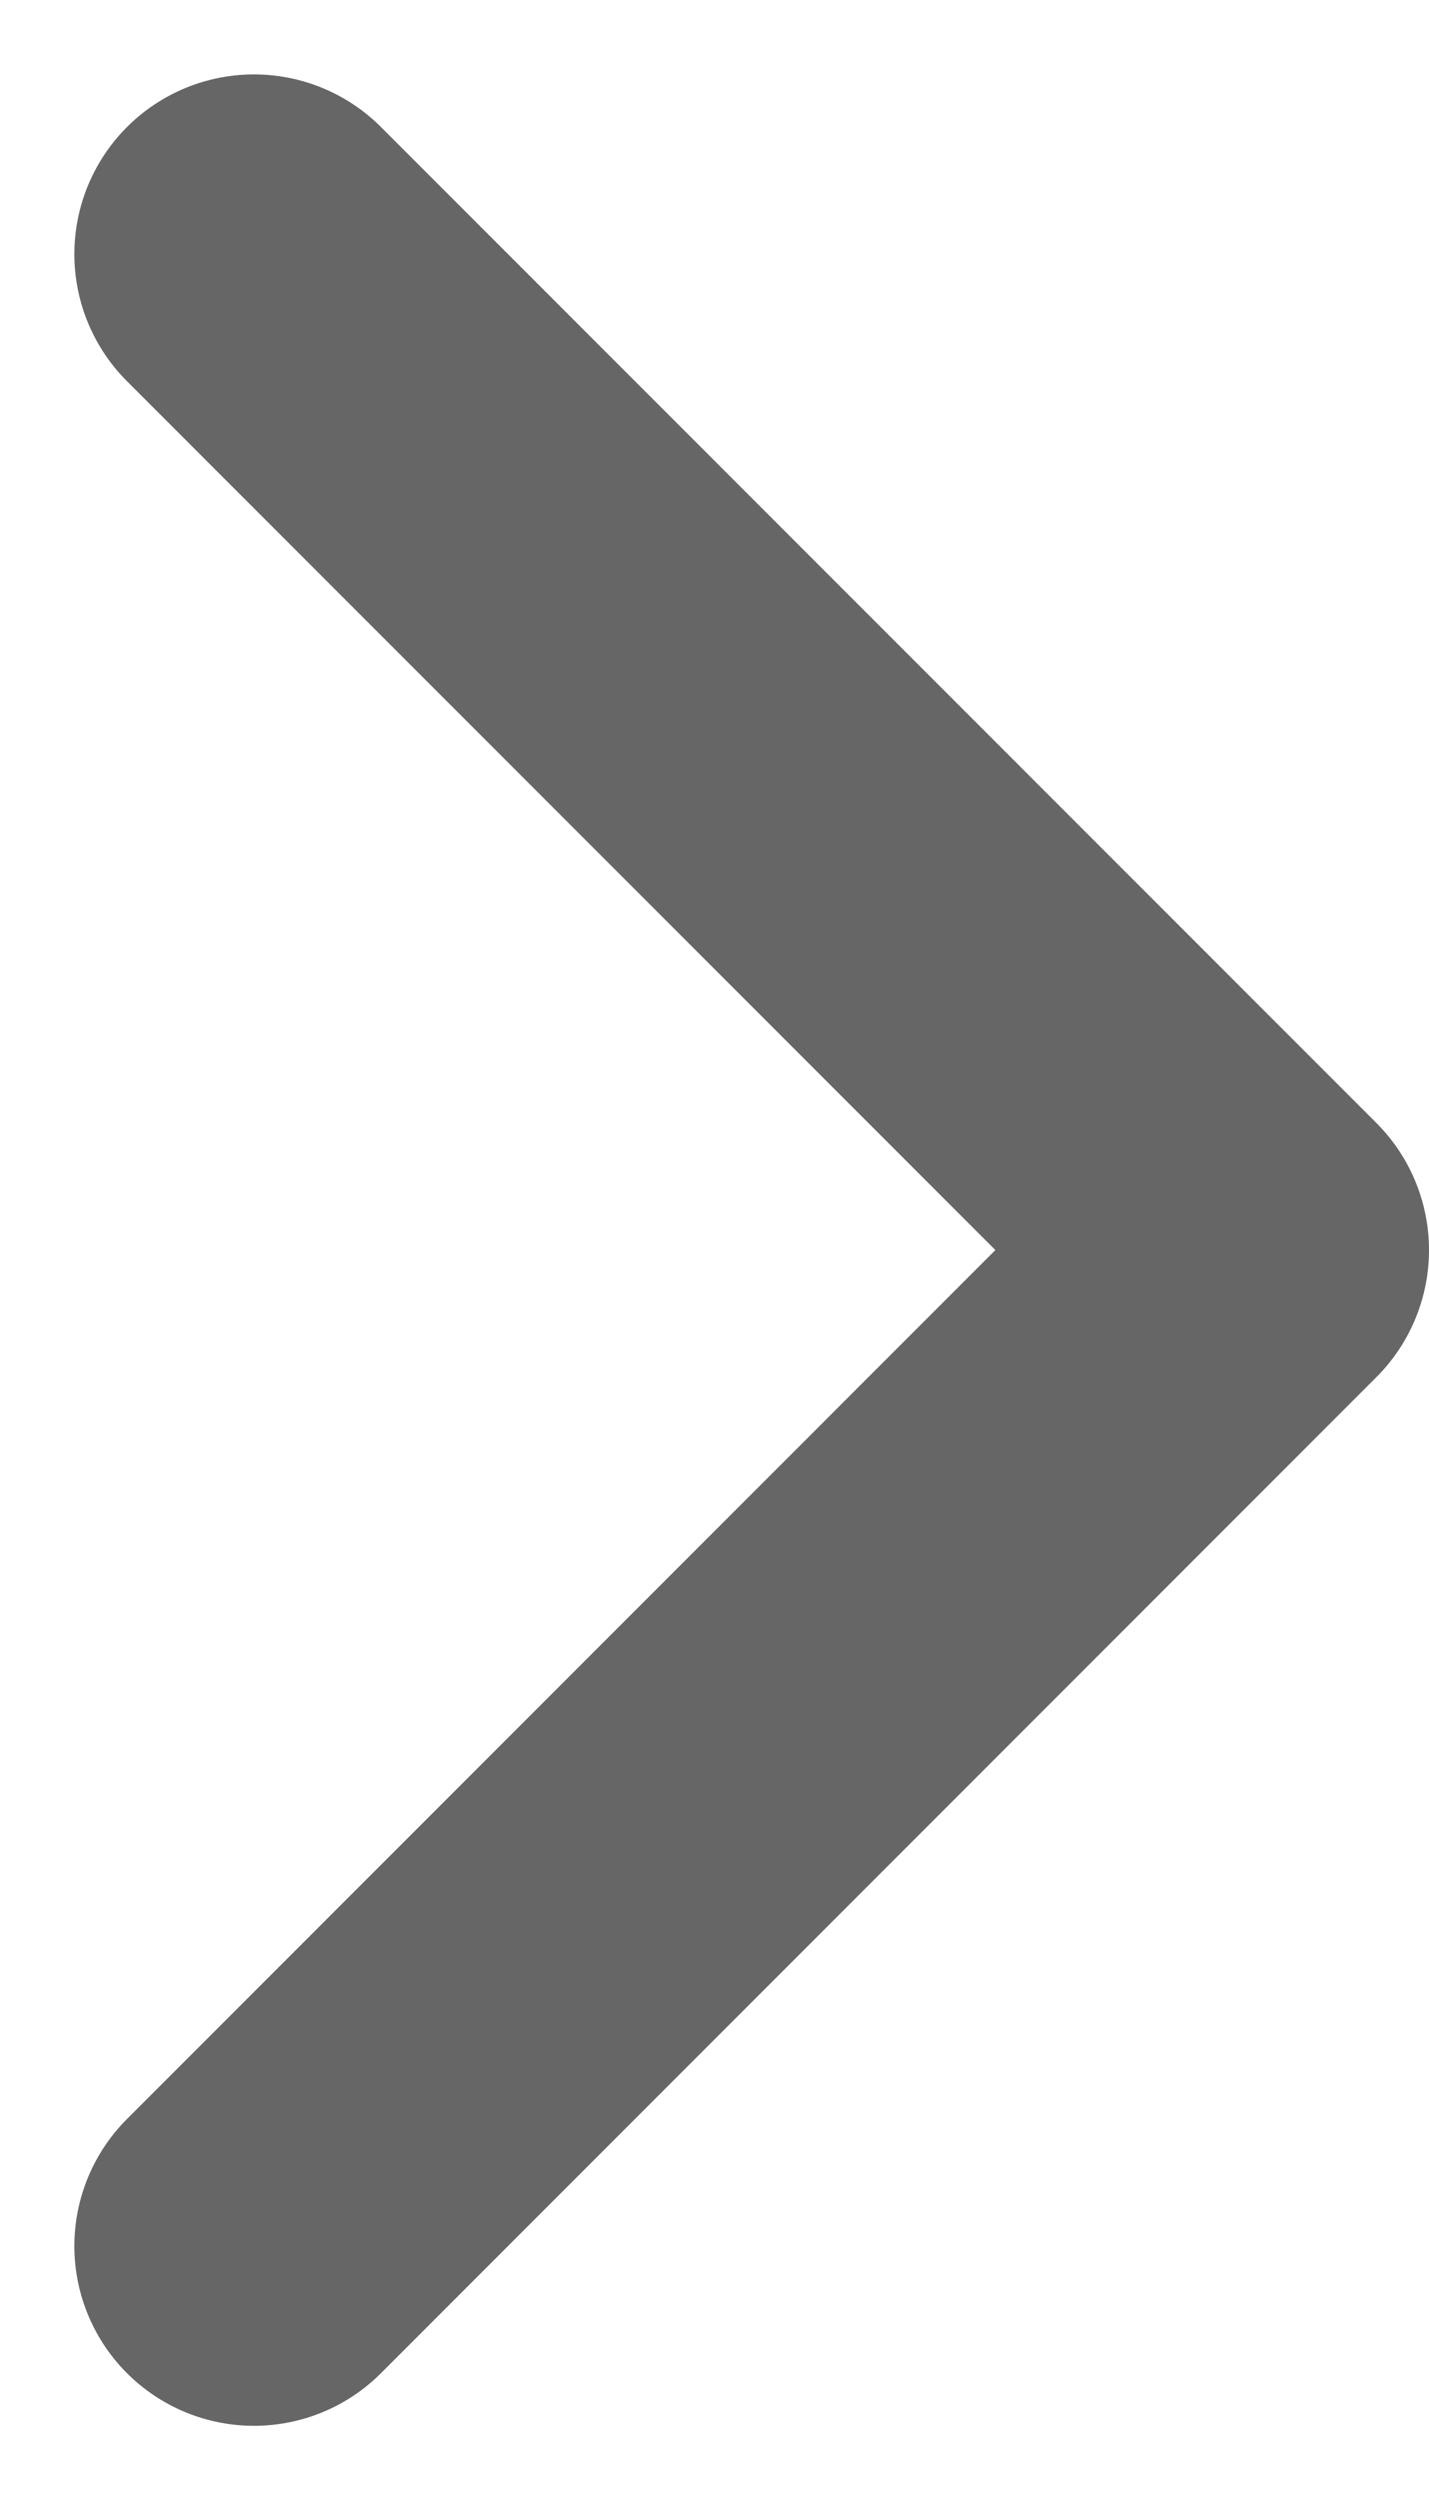 <svg xmlns="http://www.w3.org/2000/svg" width="15.912" height="27.823" viewBox="0 0 15.912 27.823">
  <g id="Grupo_98" data-name="Grupo 98" transform="translate(-22.278 7.722)">
    <path id="Caminho_79" data-name="Caminho 79" d="M1,1,12.084,12.083,1,23.167" transform="translate(24.106 -5.894)" fill="none" stroke="#666" stroke-linecap="round" stroke-linejoin="round" stroke-width="4"/>
  </g>
</svg>
